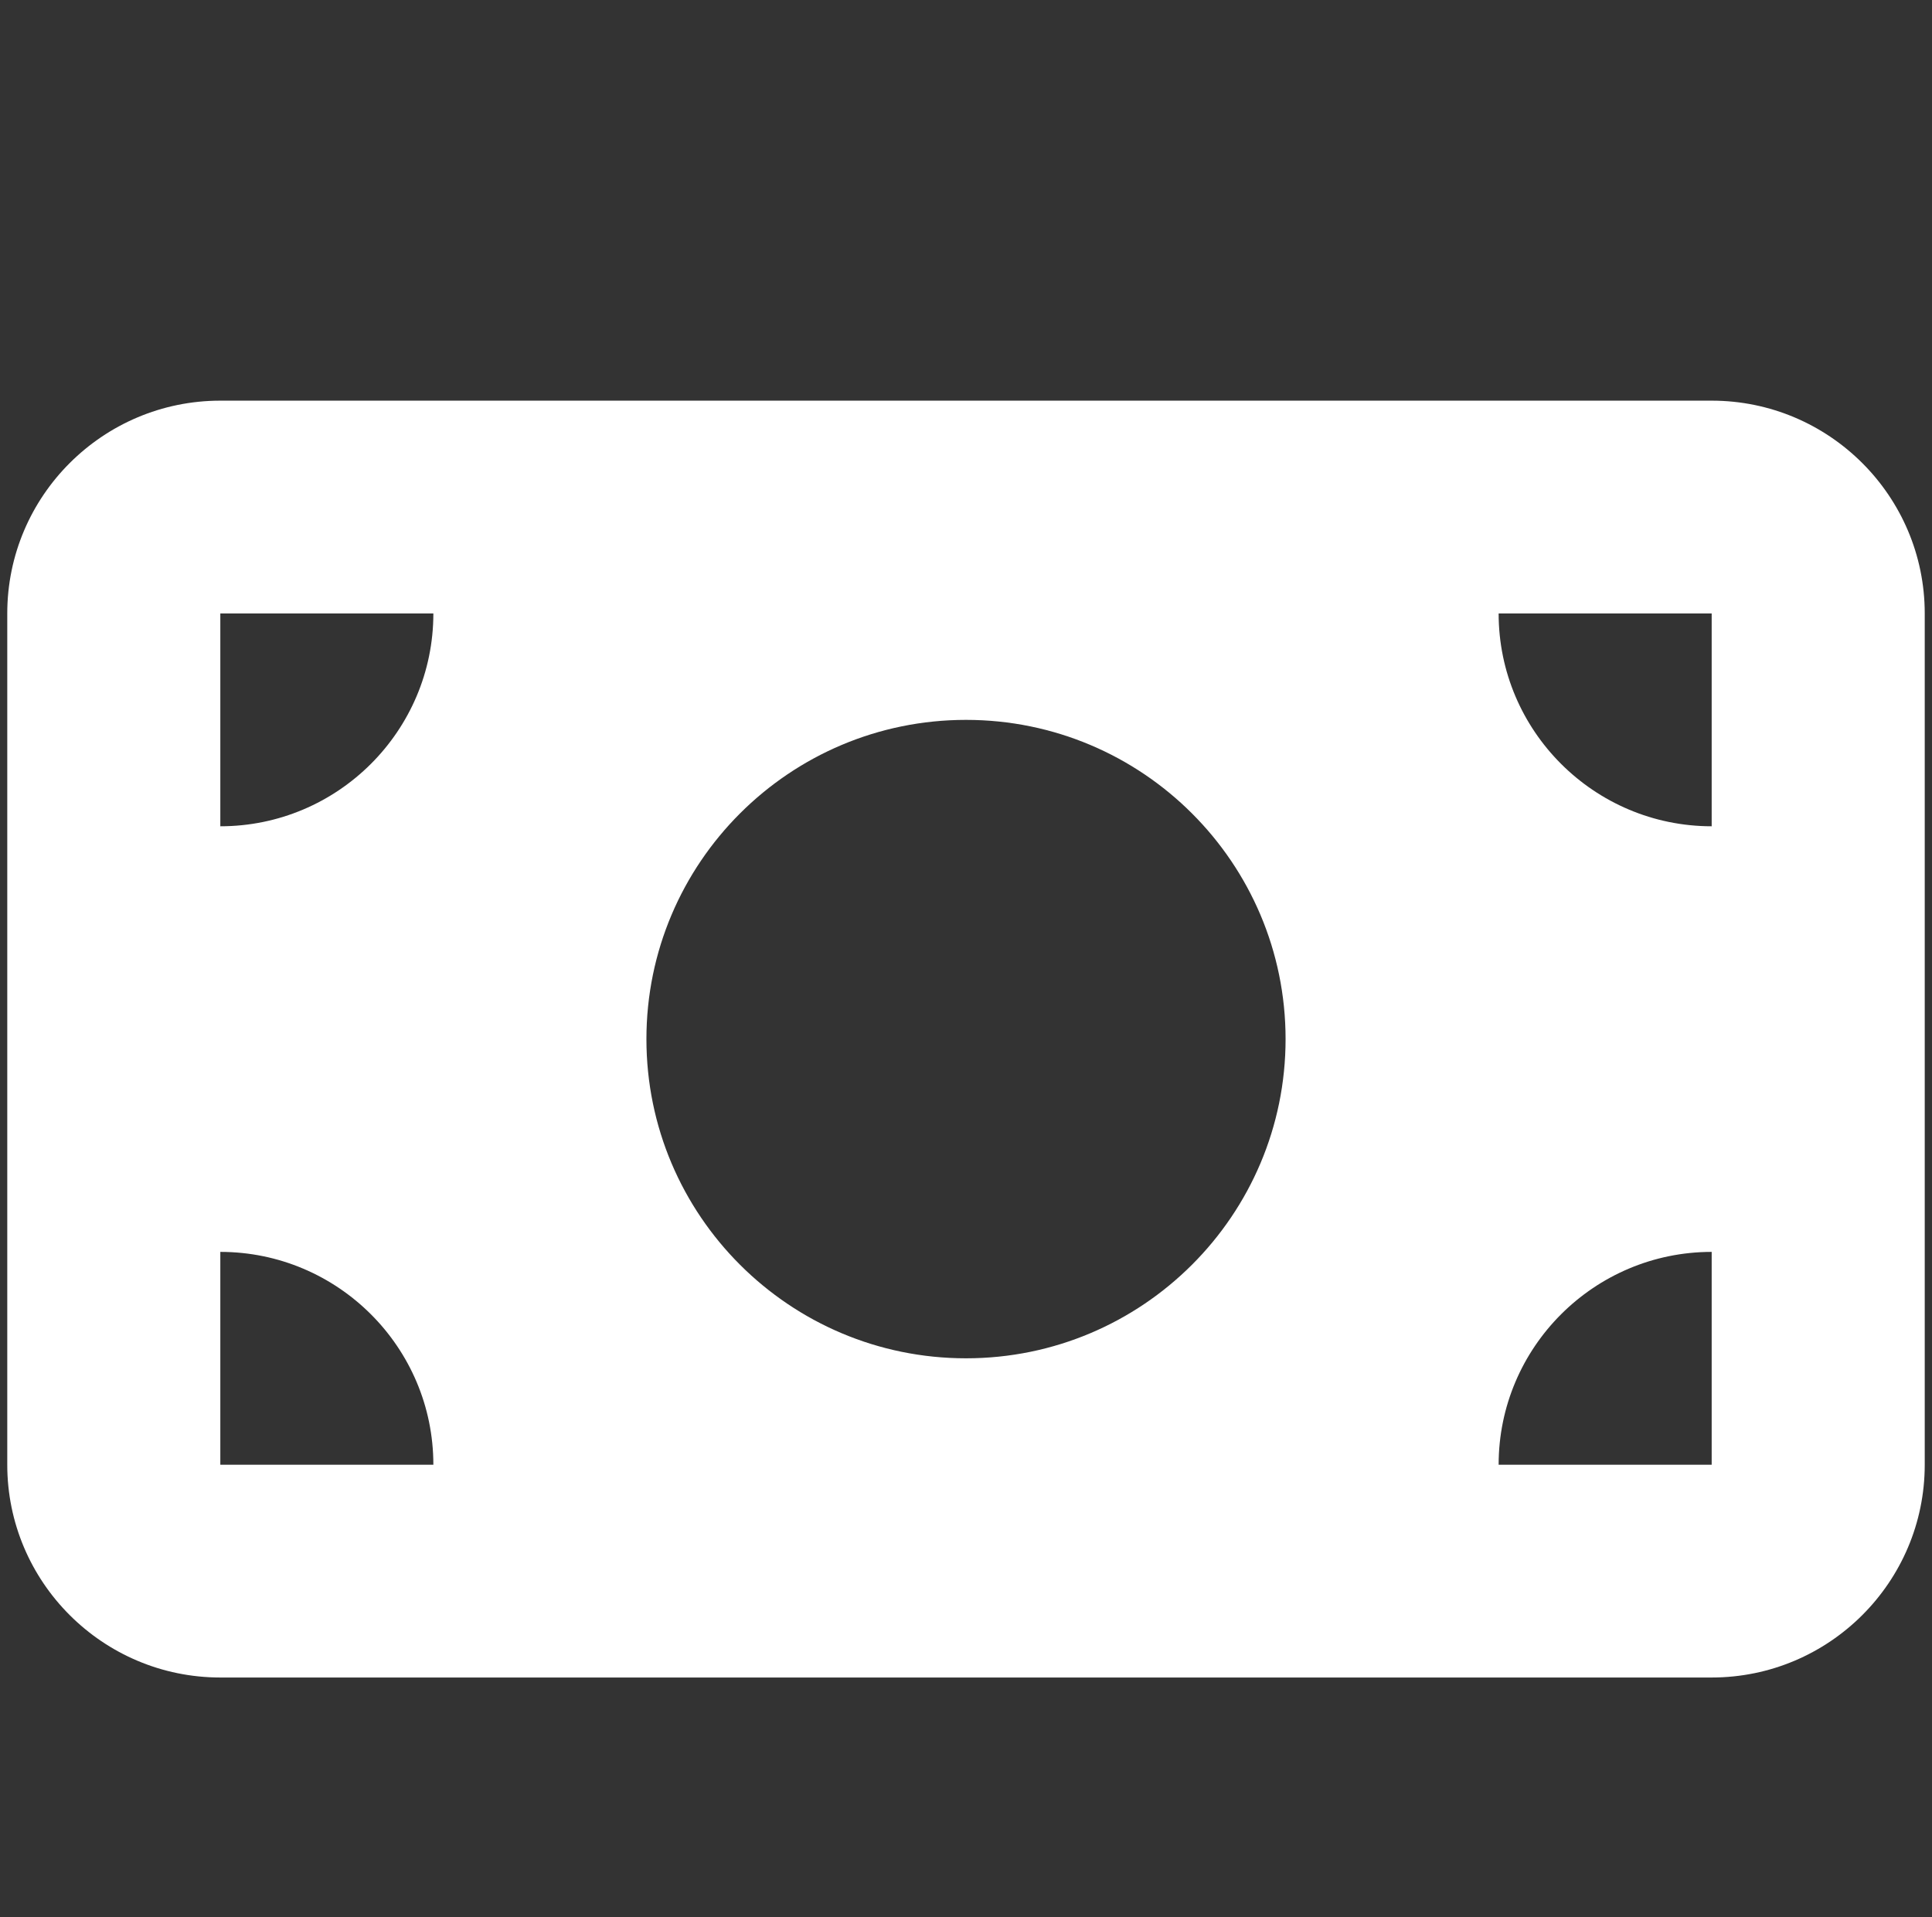 <svg width="133" height="132" viewBox="0 0 133 132" fill="none" xmlns="http://www.w3.org/2000/svg">
<rect x="0" y="0" width="133" height="132" fill="#333333" stroke="none"/>
<g clip-path="url(#clip0_1_264113)">
<path d="M15.167 27.586C7.077 27.586 0.5 34.157 0.5 42.238V100.848C0.5 108.929 7.077 115.5 15.167 115.5H117.833C125.923 115.5 132.5 108.929 132.5 100.848V42.238C132.5 34.157 125.923 27.586 117.833 27.586H15.167ZM29.833 100.848H15.167V86.195C23.256 86.195 29.833 92.766 29.833 100.848ZM15.167 56.891V42.238H29.833C29.833 50.32 23.256 56.891 15.167 56.891ZM103.167 100.848C103.167 92.766 109.744 86.195 117.833 86.195V100.848H103.167ZM117.833 56.891C109.744 56.891 103.167 50.32 103.167 42.238H117.833V56.891ZM66.5 93.522C54.354 93.522 44.5 83.677 44.5 71.543C44.5 59.409 54.354 49.565 66.5 49.565C78.646 49.565 88.5 59.409 88.5 71.543C88.5 83.677 78.646 93.522 66.5 93.522Z" fill="white"/>
</g>
<defs>
<clipPath id="clip0_1_264113">
<rect width="132" height="132" fill="white" transform="translate(0.5)"/>
</clipPath>
</defs>
</svg>
